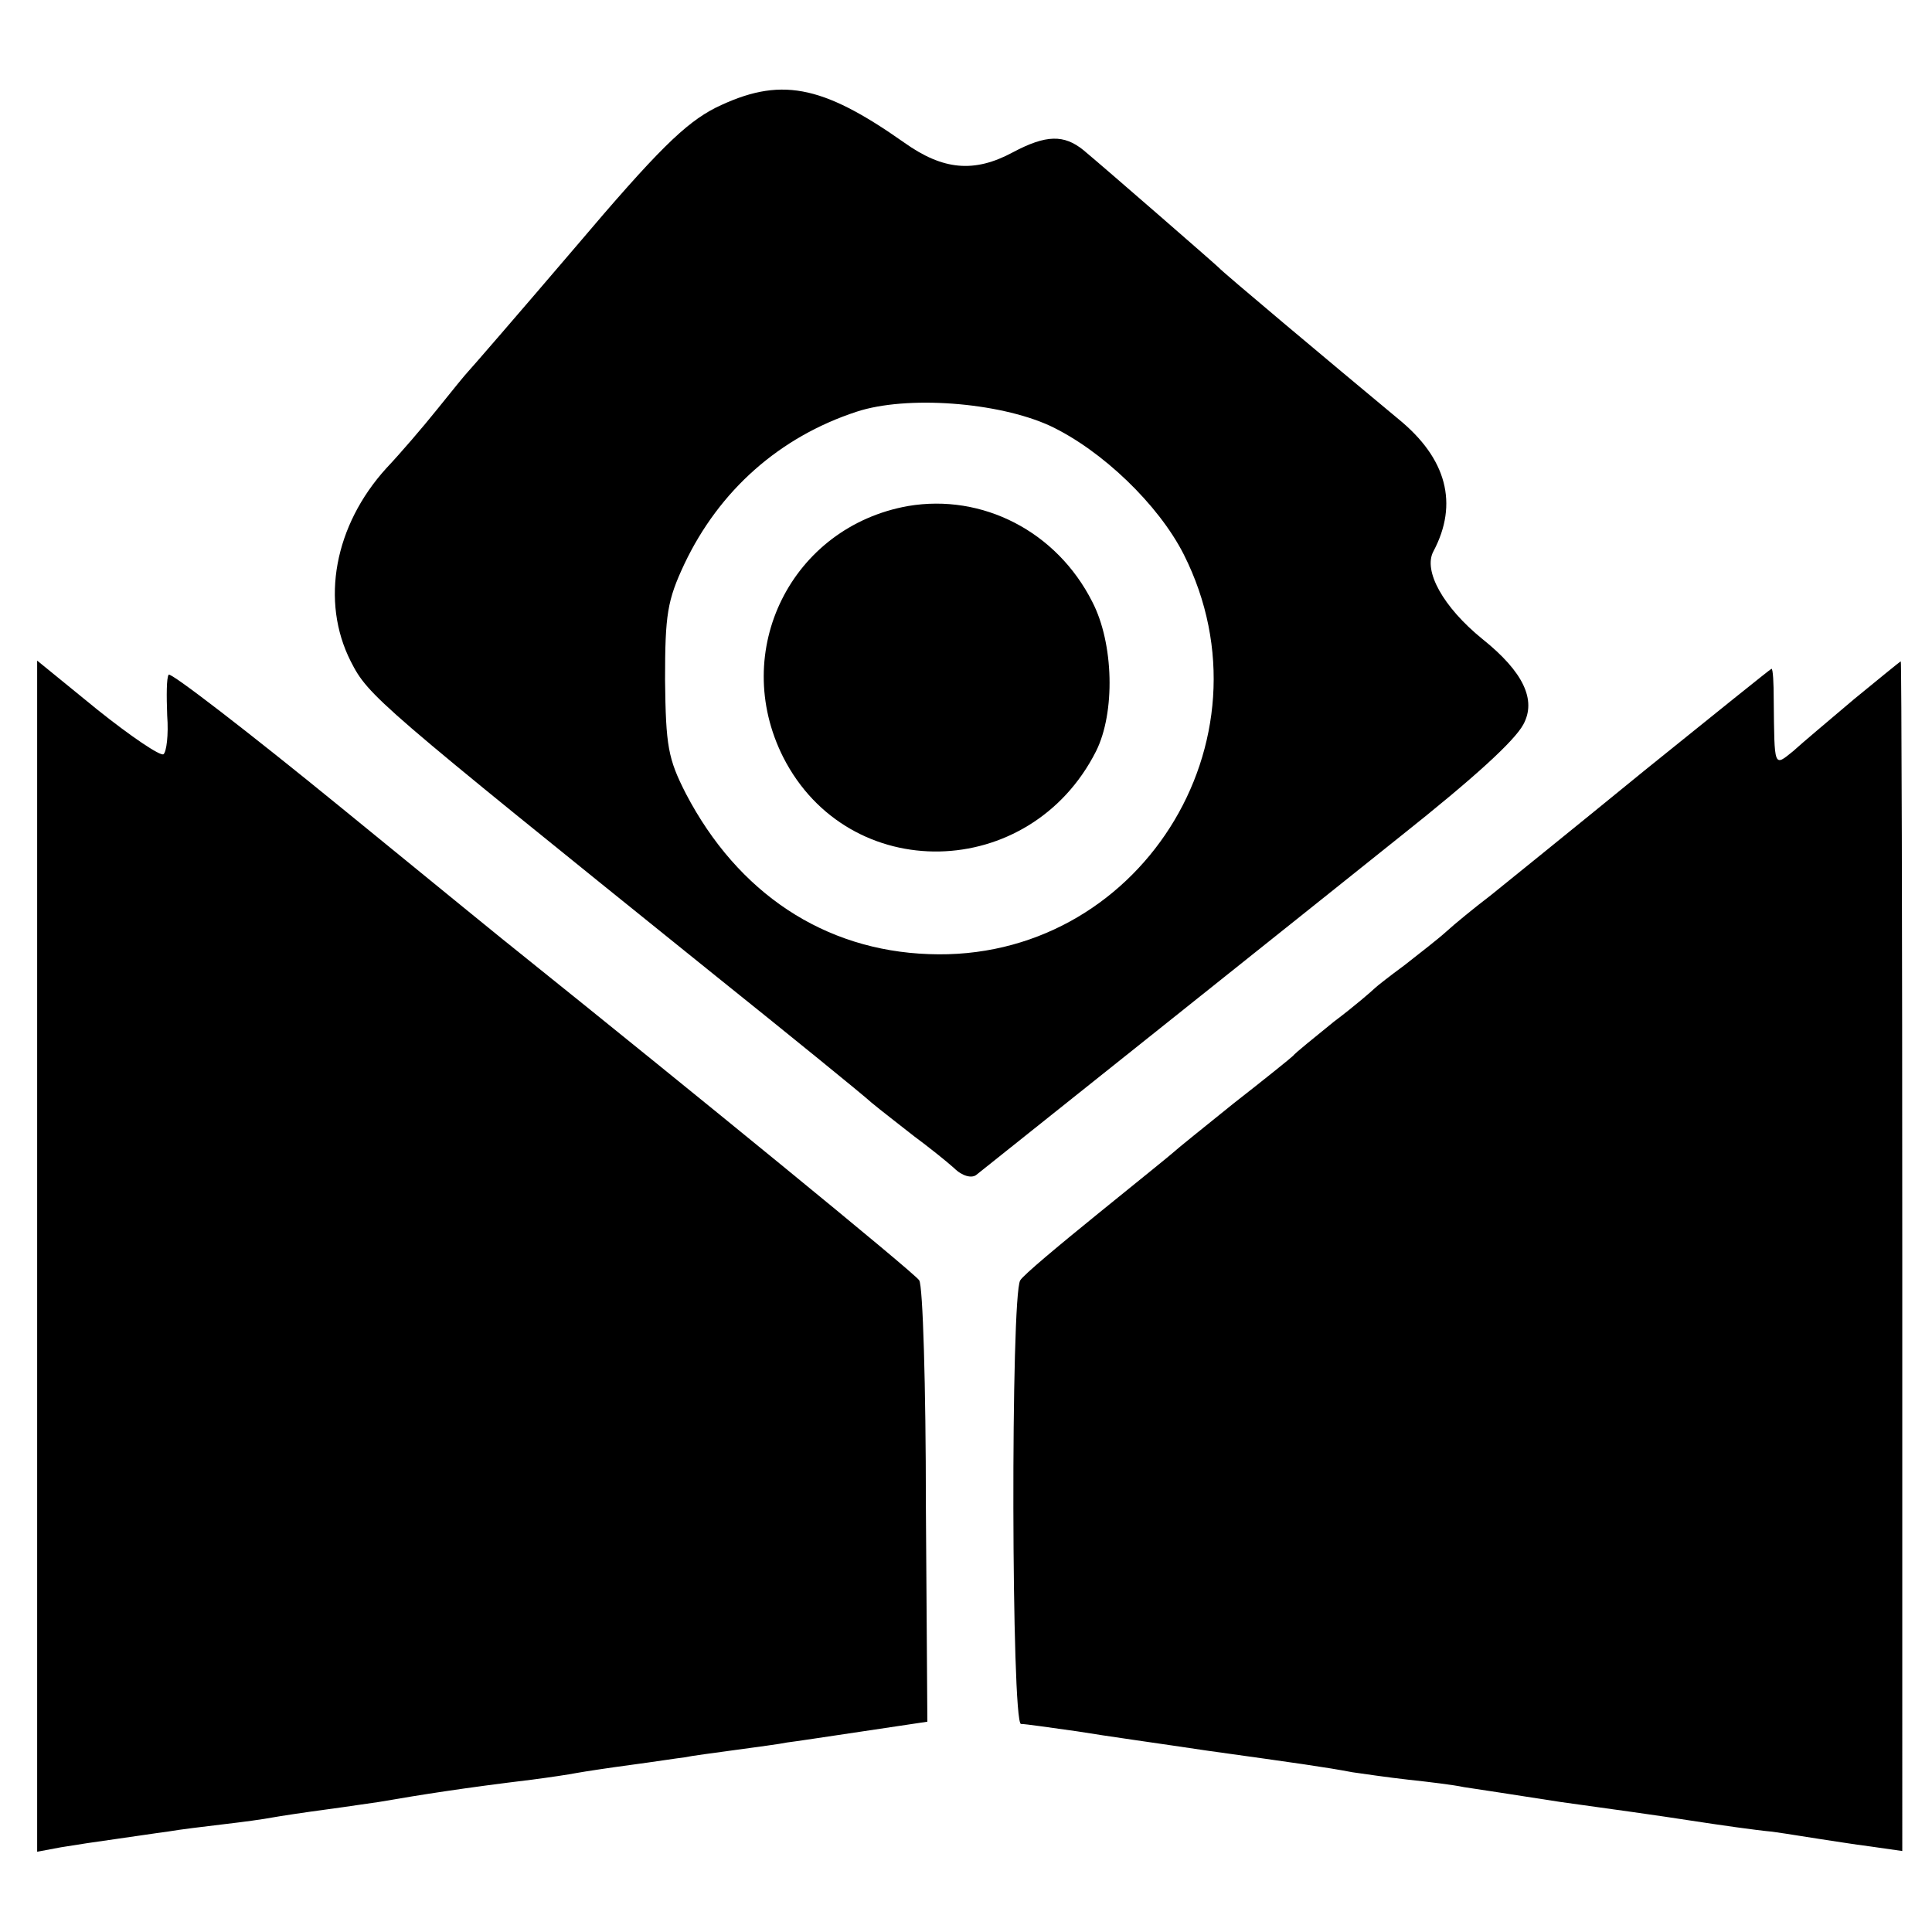 <svg version="1" xmlns="http://www.w3.org/2000/svg" width="346.667" height="346.667" viewBox="0 0 260 260"><path d="M96.3 14.5c-4.1 2.1-7.8 5.7-18.9 18.8C69.8 42.2 63.3 49.7 63 50c-.3.3-2.1 2.5-4.1 5-2 2.5-5.1 6.1-6.9 8-7 7.7-8.9 17.9-4.8 26 2.4 4.7 3.4 5.5 48.7 42 10.6 8.5 20.2 16.3 21.4 17.4 1.2 1 3.8 3 5.7 4.5 1.9 1.4 4.4 3.4 5.4 4.3 1.1 1.1 2.4 1.4 3 .9 1-.8 48.4-38.6 57-45.5 10.2-8.1 15.4-12.9 16.6-15.1 1.8-3.3 0-7.1-5.5-11.5-5.3-4.3-8-9.2-6.6-11.8 3.4-6.4 1.8-12.5-4.7-17.8-9.5-7.9-23.7-19.8-24.2-20.4-.5-.5-15.2-13.3-18.2-15.8-2.6-2.1-5-2.1-9.5.3-5.2 2.8-9.4 2.4-14.6-1.3-11.2-7.9-16.8-8.9-25.4-4.7zm45 42.8c7 3.3 14.6 10.6 18 17.3 12.7 25.2-6.2 54.9-34.3 53.8-14.1-.5-25.7-8.2-32.7-21.6-2.4-4.7-2.7-6.4-2.8-15.3 0-8.8.3-10.7 2.6-15.6 4.7-9.9 12.8-17.1 23.2-20.5 6.7-2.2 19-1.3 26 1.9z"/><path d="M122.2 68.1c-15.7 2.8-24 19.5-16.8 33.8 8.8 17.3 33.2 16.8 42.1-.8 2.6-5.2 2.4-14.5-.5-20.1-4.8-9.5-14.8-14.6-24.8-12.9zM5 169.1v80.1l3.2-.6c1.8-.3 5.1-.8 7.3-1.1 2.2-.3 5.4-.8 7-1 1.7-.3 5.1-.7 7.6-1 2.6-.3 5.5-.7 6.5-.9 1.1-.2 4.4-.7 7.4-1.1 3-.4 6.2-.9 7-1 5.8-1 11.5-1.9 20.6-3 2.3-.3 5-.7 6-.9 1.1-.2 4.4-.7 7.4-1.1 3-.4 6.2-.9 7.1-1 .9-.2 4-.6 6.9-1 2.9-.4 6-.8 6.9-1 .9-.1 5.5-.8 10.2-1.5l8.7-1.3-.2-29.1c0-16-.4-29.6-.9-30.3-.5-.9-30.9-25.7-53.7-44-.8-.6-11.7-9.5-24.2-19.7S22.9 90.4 22.7 90.8c-.3.4-.3 2.8-.2 5.5.2 2.6-.1 4.9-.5 5.2-.4.3-4.4-2.4-8.9-6L5 88.9v80.2zM249.5 94.1c-3.3 2.8-7 5.9-8.2 7-2.6 2.1-2.5 2.3-2.6-6.9 0-2.3-.1-4.2-.3-4.2-.1 0-7.8 6.2-17.1 13.7-9.3 7.6-18.6 15.1-20.7 16.8-2.1 1.6-4.8 3.8-6 4.9-1.1 1-3.7 3-5.6 4.5-1.9 1.4-3.7 2.8-4 3.1-.3.3-2.7 2.4-5.5 4.5-2.7 2.2-5.2 4.2-5.5 4.6-.3.3-3.9 3.2-8 6.4-4.1 3.3-7.7 6.2-8 6.5-.3.3-4.9 4-10.2 8.3-5.3 4.3-10.1 8.3-10.5 9-1.3 2-1.2 59.7.1 59.7.6 0 4 .5 7.6 1 3.6.6 11.5 1.7 17.5 2.6 12.2 1.7 15.8 2.2 19.5 2.9 1.4.2 4.8.7 7.5 1 2.8.3 6.1.7 7.5 1 1.4.2 7.2 1.1 13 2 5.8.8 13.7 1.9 17.5 2.5 3.9.6 8.8 1.3 11 1.5 2.2.3 5.1.8 6.5 1 1.4.2 4.4.7 6.8 1l4.2.6V169c0-44-.1-80-.2-80-.2.1-3 2.4-6.3 5.1z"/></svg>
